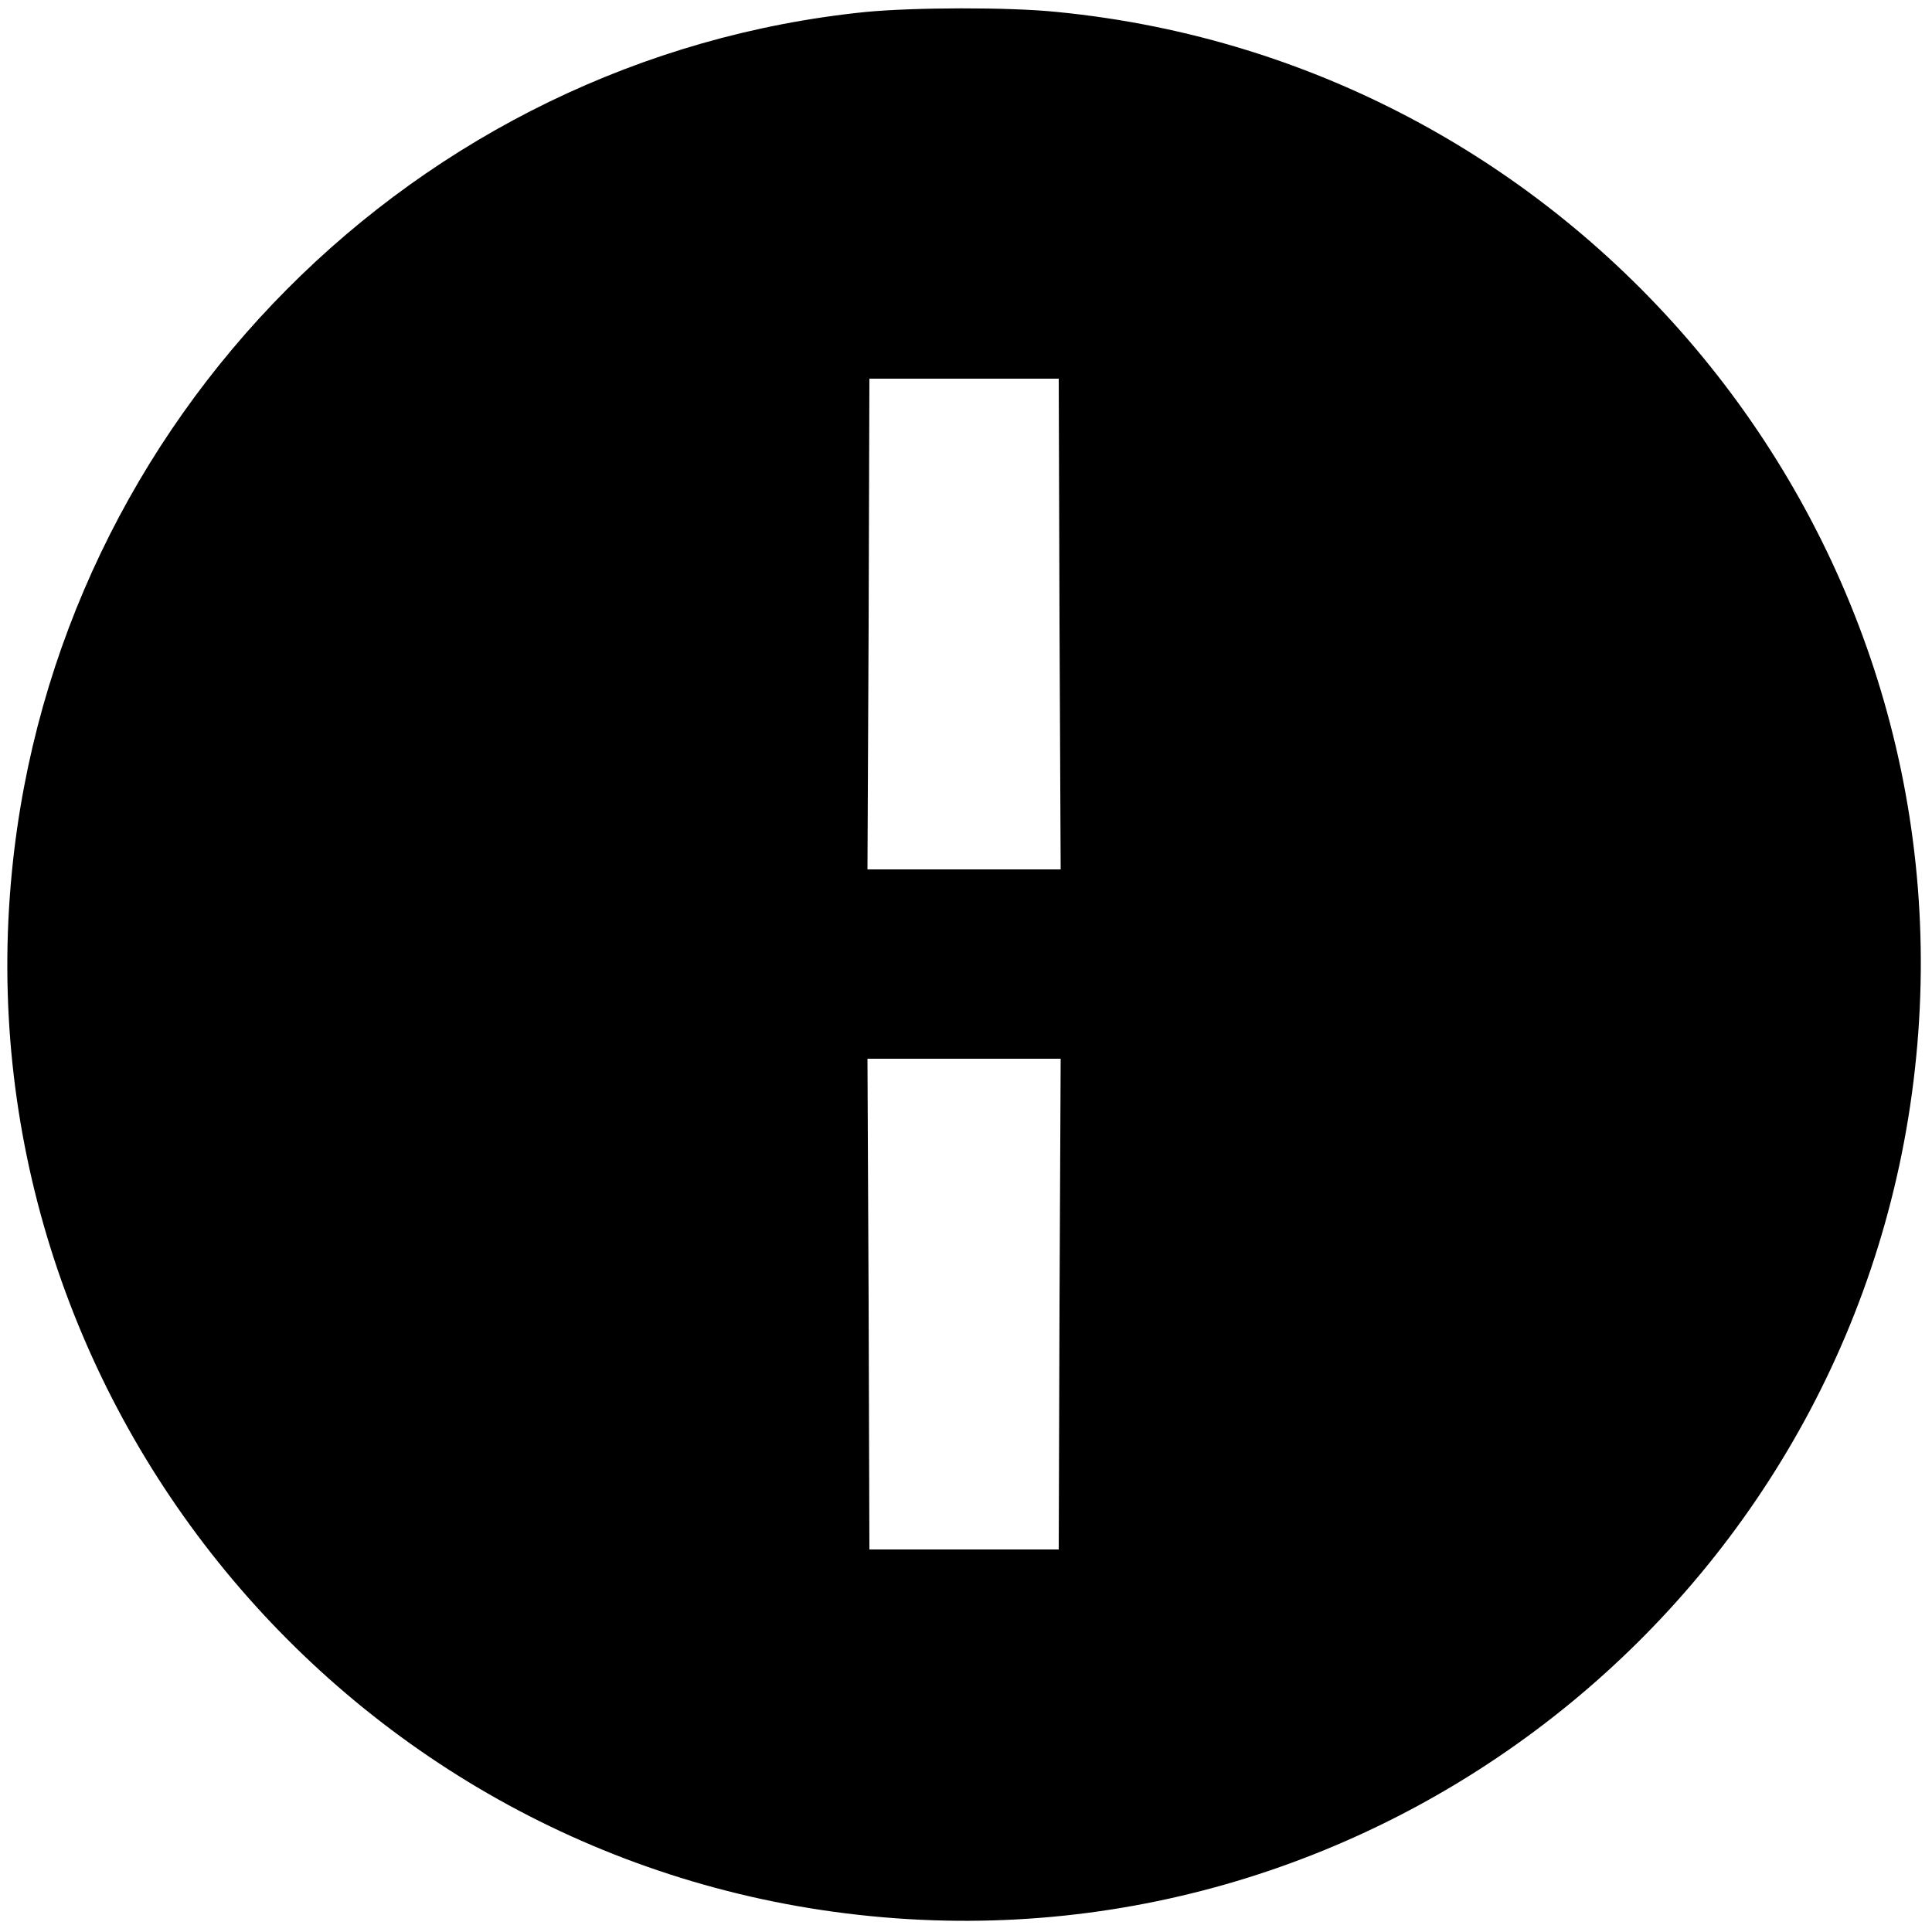 <?xml version="1.0" standalone="no"?>
<!DOCTYPE svg PUBLIC "-//W3C//DTD SVG 20010904//EN"
 "http://www.w3.org/TR/2001/REC-SVG-20010904/DTD/svg10.dtd">
<svg version="1.0" xmlns="http://www.w3.org/2000/svg"
 width="500pt" height="500pt" viewBox="0 0 500 500"
 preserveAspectRatio="xMidYMid meet">
<g transform="translate(0,500) scale(0.1,-0.1)"
fill="#000000" stroke="none">
<path d="M2240 4969 c-1163 -118 -2094 -1055 -2209 -2223 -134 -1356 865
-2572 2223 -2705 1356 -134 2572 865 2705 2223 134 1357 -865 2572 -2223 2705
-126 13 -371 12 -496 0z m502 -1584 l3 -635 -250 0 -250 0 3 635 2 635 245 0
245 0 2 -635z m0 -1760 l-2 -635 -245 0 -245 0 -2 635 -3 635 250 0 250 0 -3
-635z"/>
</g>
</svg>
